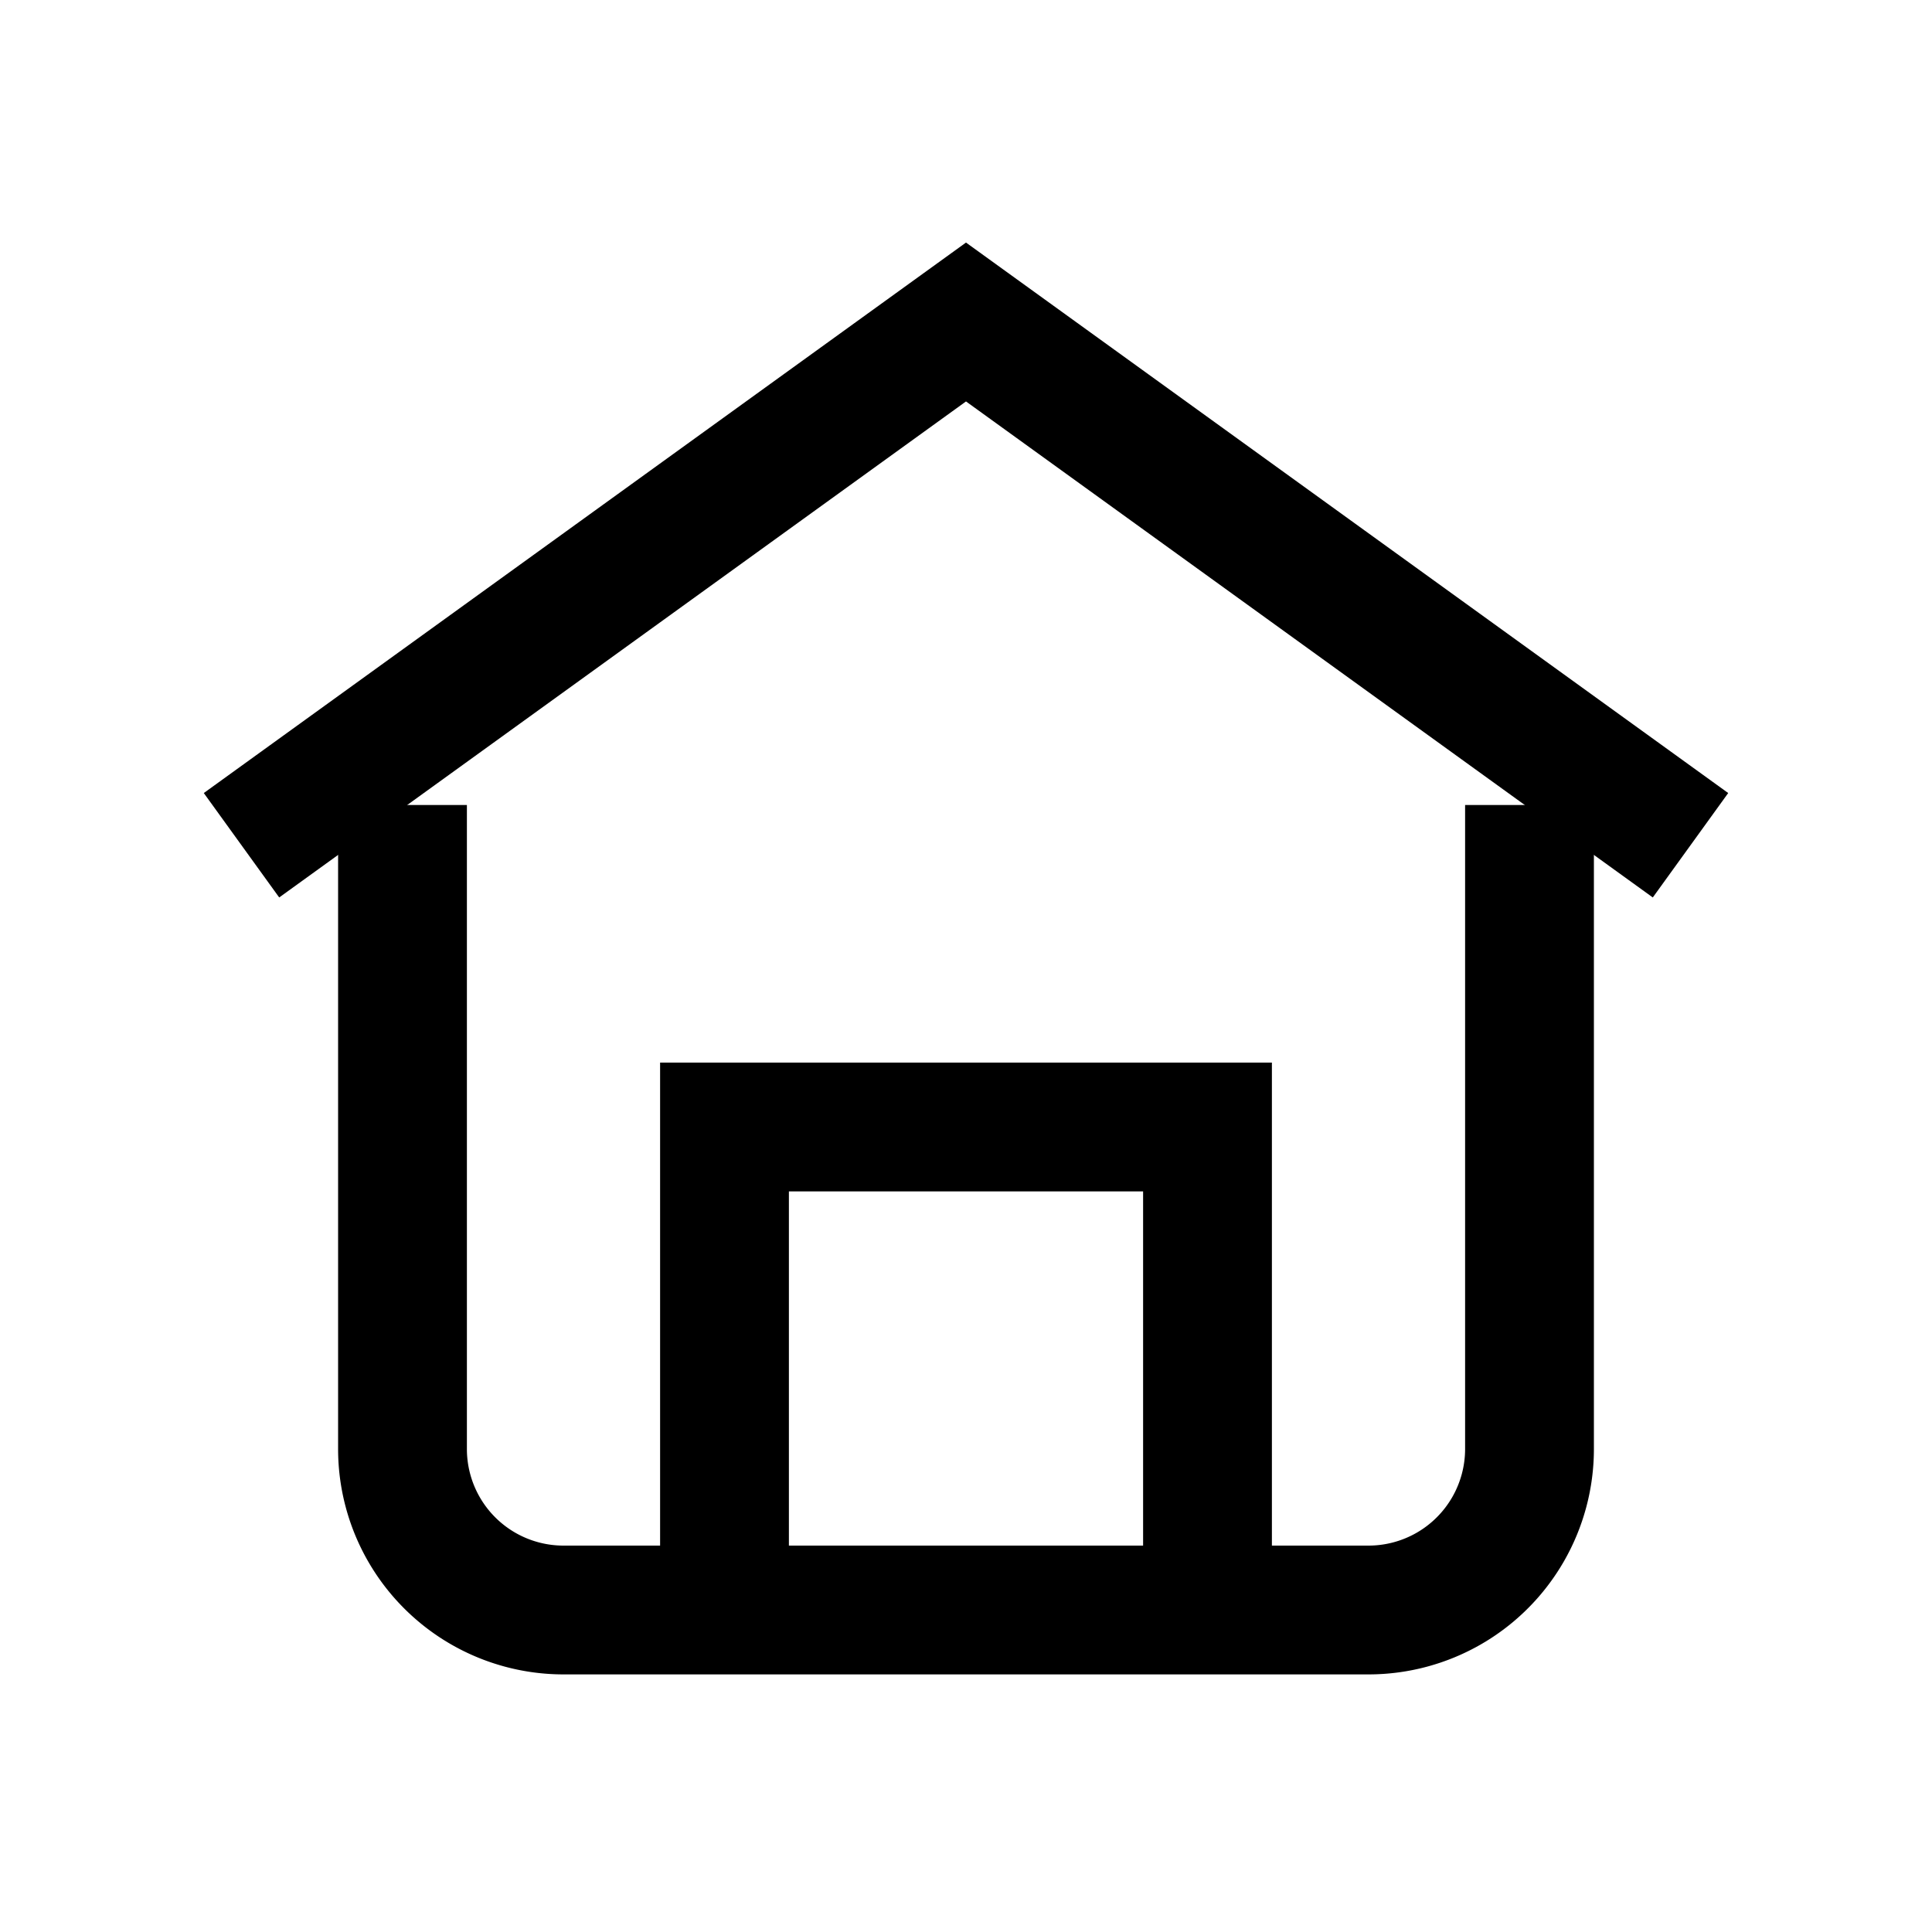 <svg xmlns='http://www.w3.org/2000/svg' viewBox='0 0 24 24'><g fill='none' stroke='currentColor' stroke-width='1.6'><path d='M3 10.5 12 4l9 6.5'/><path d='M5 10v8a2 2 0 0 0 2 2h10a2 2 0 0 0 2-2v-8'/><path d='M9 20v-6h6v6'/></g></svg>